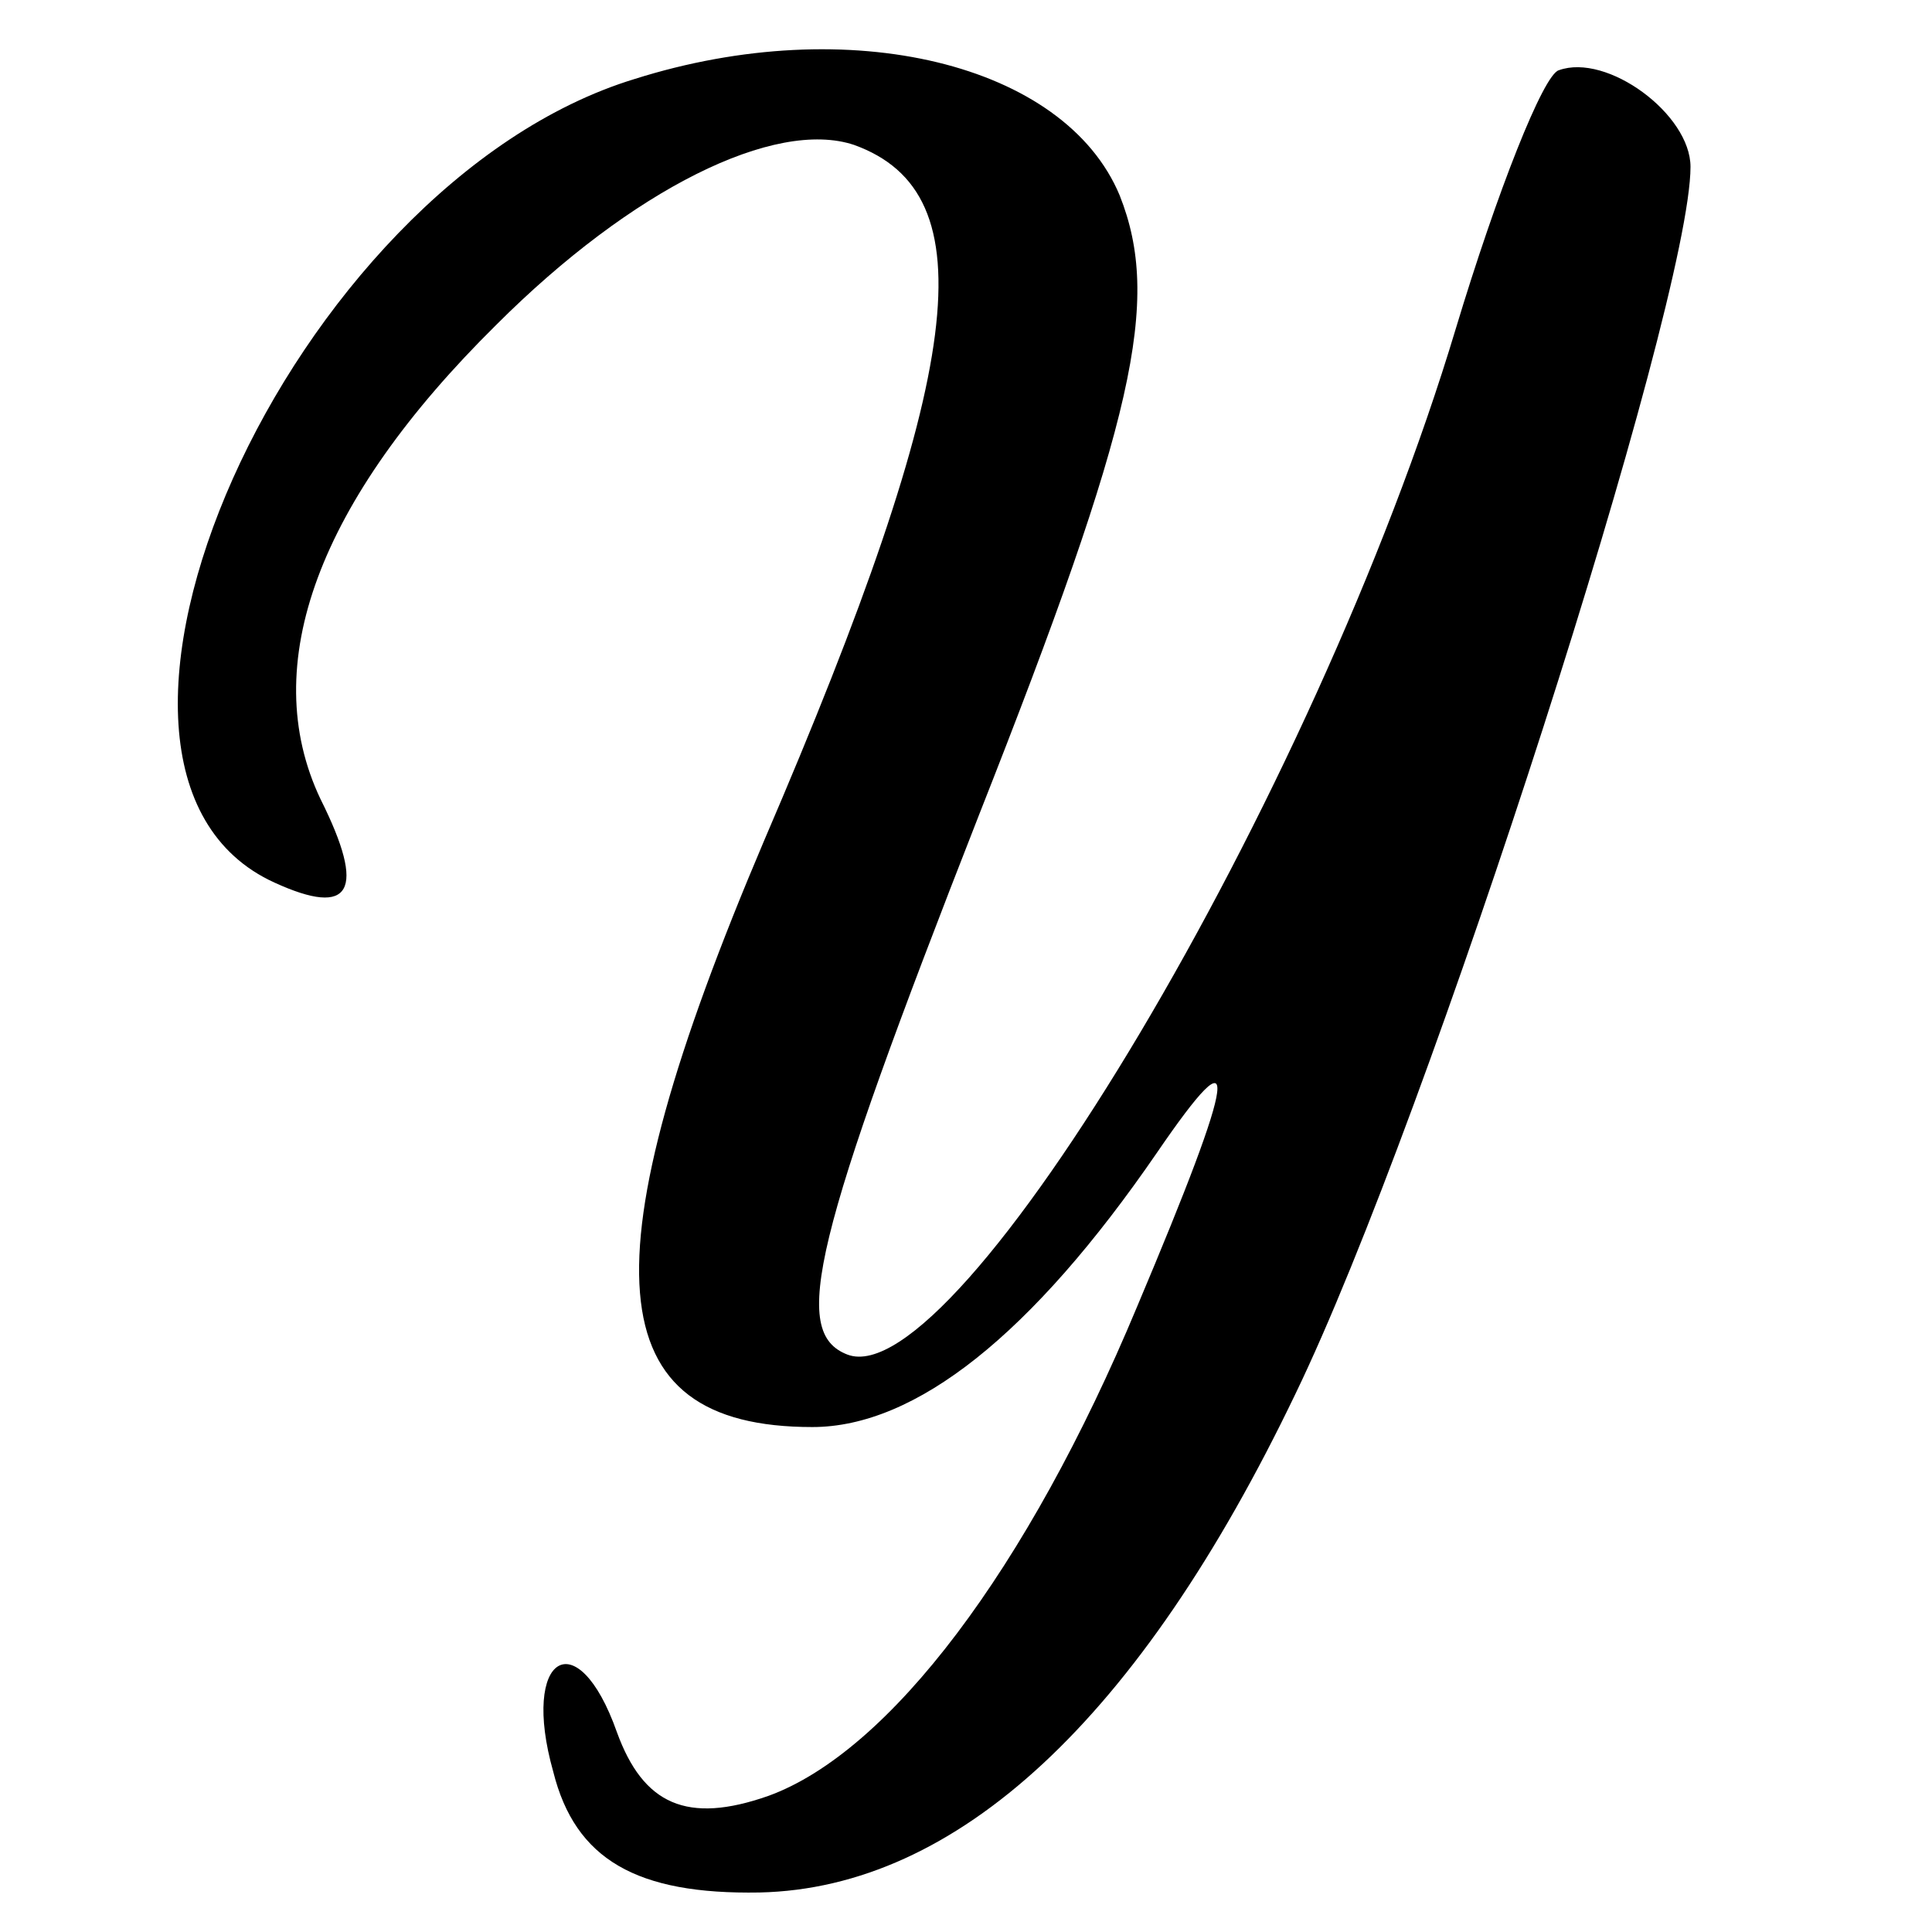 <?xml version="1.0" standalone="no"?>
<!DOCTYPE svg PUBLIC "-//W3C//DTD SVG 20010904//EN"
 "http://www.w3.org/TR/2001/REC-SVG-20010904/DTD/svg10.dtd">
<svg version="1.0" xmlns="http://www.w3.org/2000/svg"
 width="88pt" height="88pt" viewBox="0 0 88 88"
 preserveAspectRatio="xMidYMid meet">
<g transform="translate(0,88) scale(0.1,-0.1)"
fill="#000000" stroke="none">
<path d="M289 844 c-157 -48 -276 -315 -164 -366 35 -16 42 -4 21 38 -29 61
-1 136 80 216 62 62 127 94 163 82 61 -22 51 -103 -41 -317 -82 -193 -76 -267
22 -267 47 0 100 42 157 125 39 57 37 39 -9 -70 -50 -120 -113 -203 -168 -223
-37 -13 -57 -4 -69 29 -18 51 -44 35 -29 -18 10 -40 38 -56 94 -55 90 2 173
79 244 227 61 126 180 497 180 559 0 24 -38 52 -60 44 -7 -2 -28 -55 -47 -118
-64 -213 -227 -486 -277 -467 -26 10 -16 52 60 246 71 180 83 234 64 282 -25
60 -123 84 -221 53z"/>
</g>
</svg>
